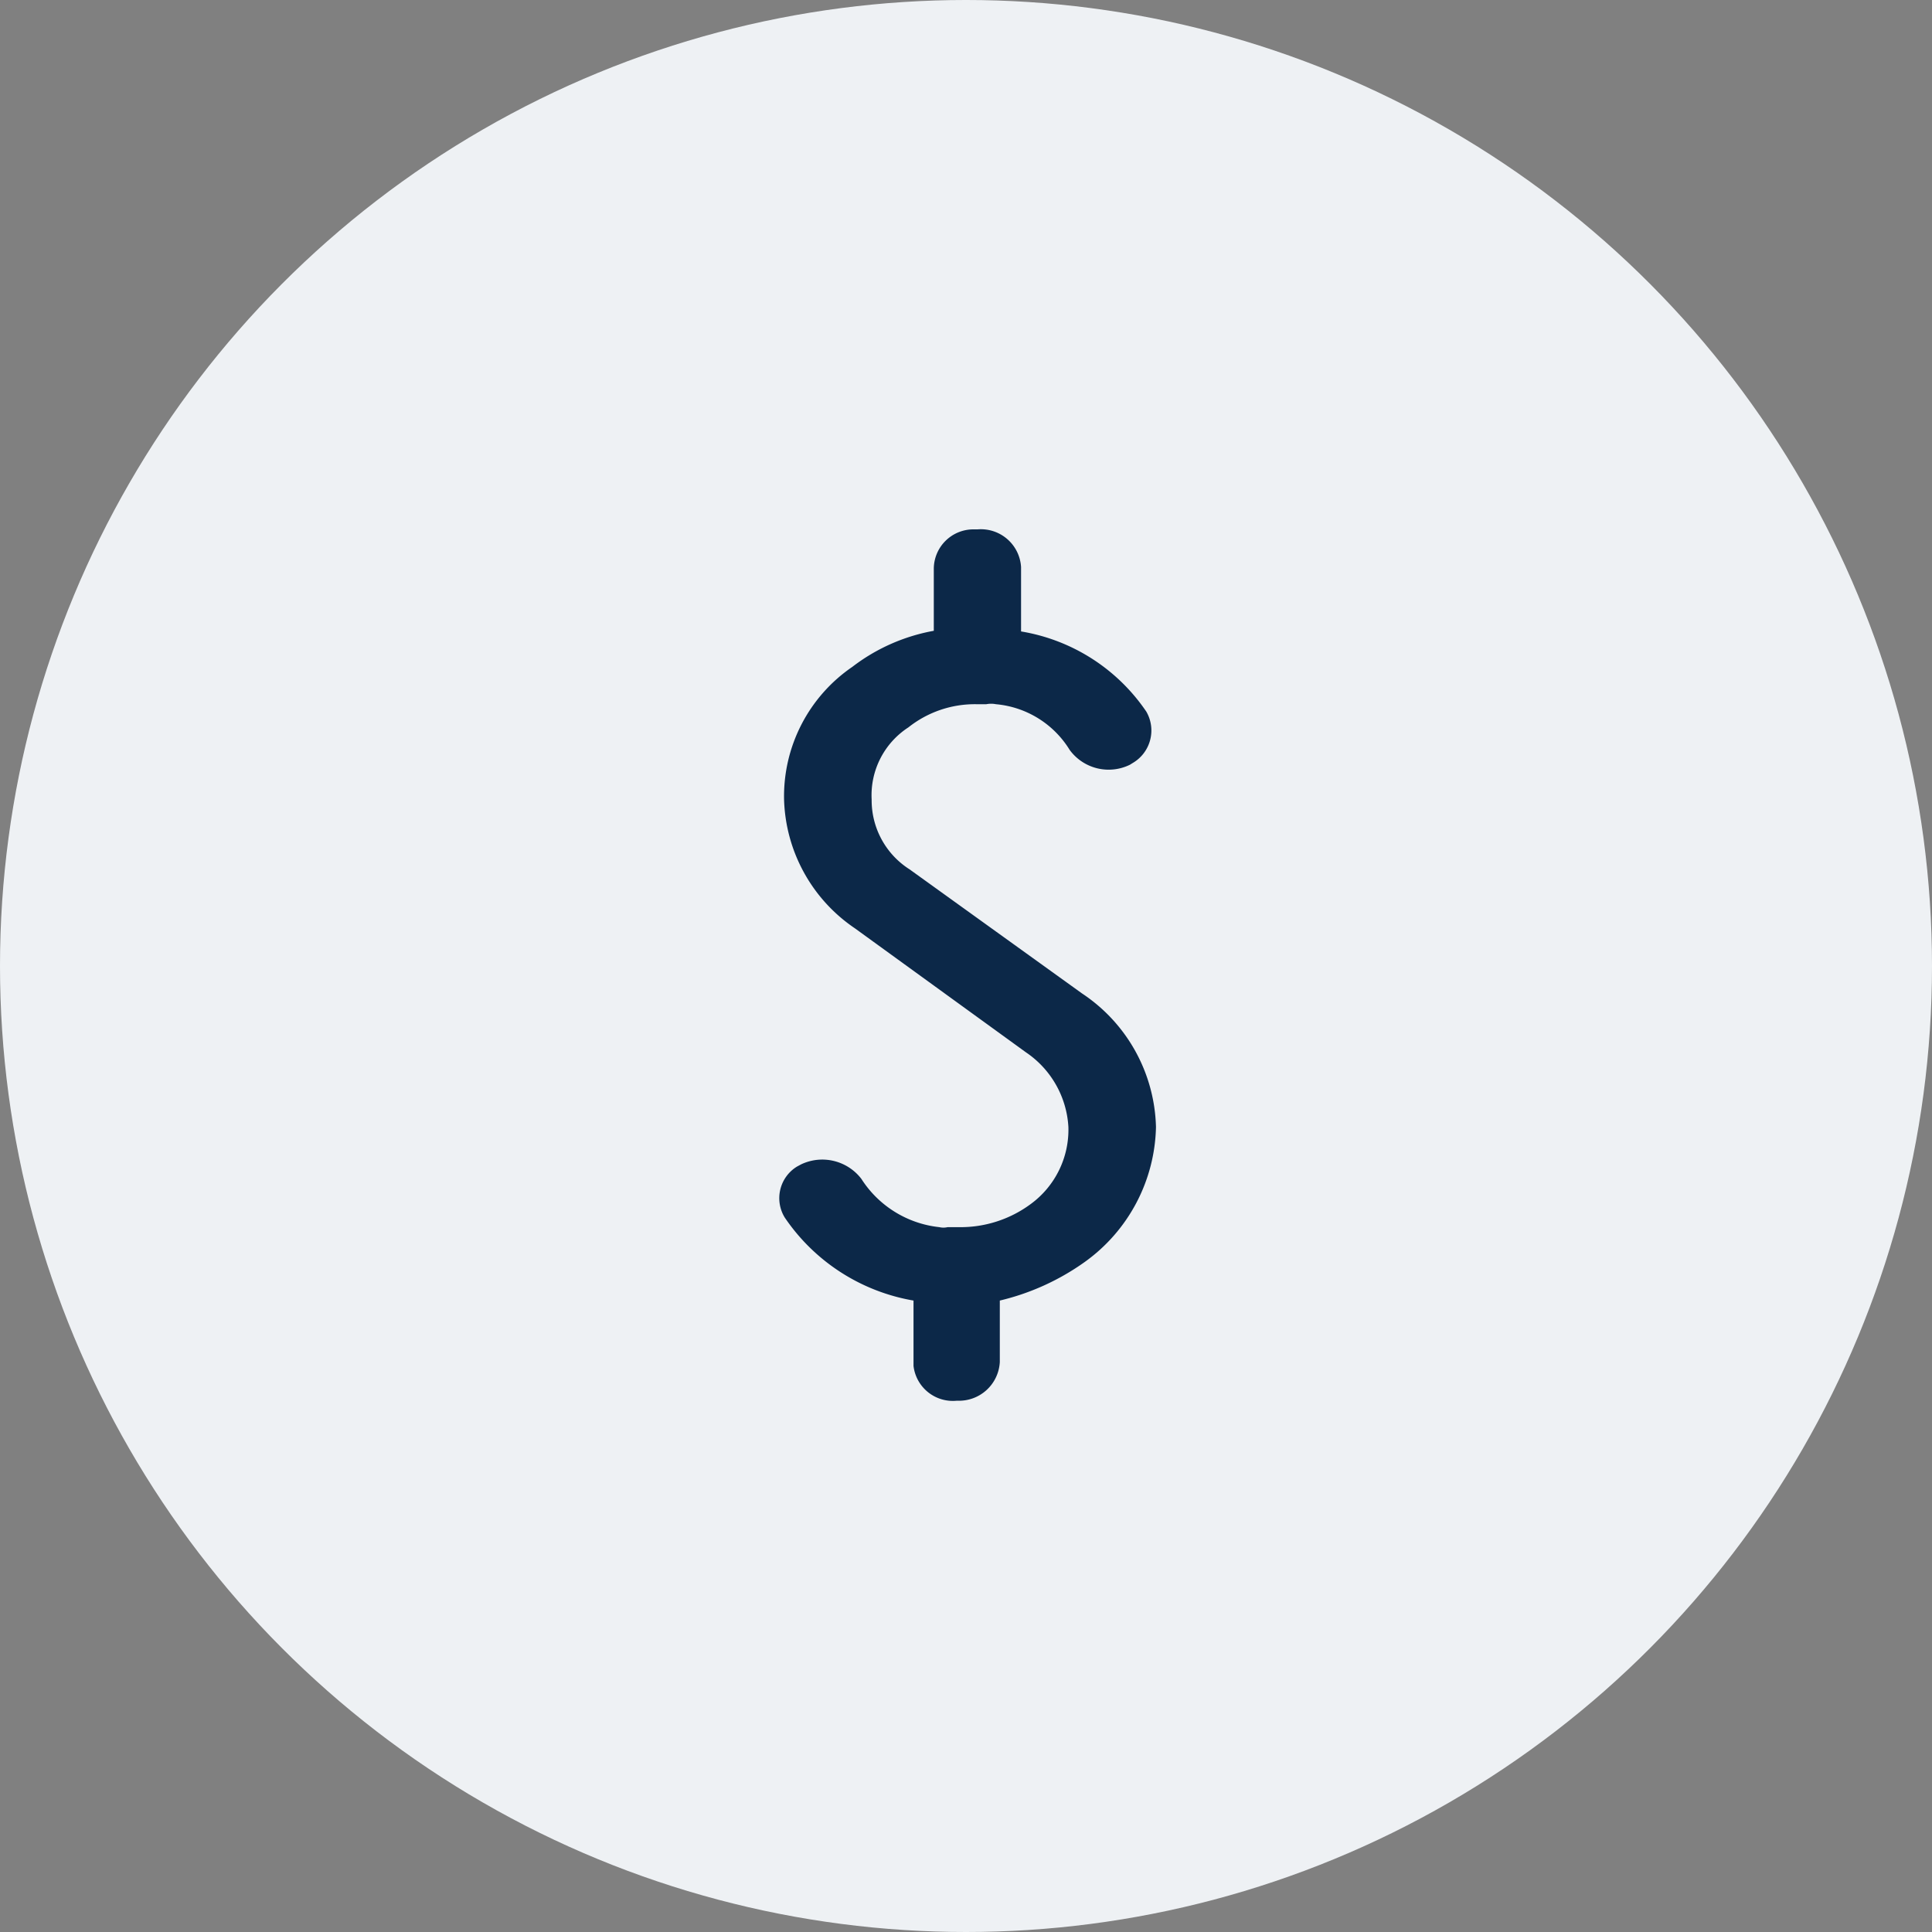 <svg xmlns="http://www.w3.org/2000/svg" viewBox="0 0 60 60"><rect x="0" y="0" width="60" height="60" fill="#808080" stroke="none"/><defs><style>.cls-1{fill:#eef1f4;}.cls-2{fill:#0c2848;}</style></defs><g id="Layer_2" data-name="Layer 2"><g id="Layer_1-2" data-name="Layer 1"><circle id="Ellipse_1408-7" data-name="Ellipse 1408-7" class="cls-1" cx="30" cy="30" r="30"/><path id="Path_79705" data-name="Path 79705" class="cls-2" d="M35.9,35a5.29,5.29,0,0,1-2.21,4.19,7.53,7.53,0,0,1-2.64,1.2v1.91a1.27,1.27,0,0,1-1.33,1.2h0a1.23,1.23,0,0,1-1.35-1.08V40.39a6.07,6.07,0,0,1-4-2.58,1.15,1.15,0,0,1,.38-1.58l.13-.07a1.53,1.53,0,0,1,1.87.45,3.29,3.29,0,0,0,2.42,1.5.57.57,0,0,0,.26,0h.34A3.66,3.66,0,0,0,32,37.4,2.86,2.86,0,0,0,33.18,35a3,3,0,0,0-1.32-2.32l-5.31-3.85a5,5,0,0,1-2.2-4,4.87,4.87,0,0,1,2.12-4.12A5.86,5.86,0,0,1,29,19.59V17.65a1.23,1.23,0,0,1,1.24-1.21h.12a1.25,1.25,0,0,1,1.35,1.17v2A5.85,5.85,0,0,1,35.6,22.1a1.17,1.17,0,0,1-.43,1.6l-.08.05a1.5,1.5,0,0,1-1.87-.46,3,3,0,0,0-2.29-1.42.78.78,0,0,0-.3,0h-.3a3.32,3.32,0,0,0-2.12.72,2.51,2.51,0,0,0-1.14,2.24A2.54,2.54,0,0,0,28.25,27l5.35,3.85A5.13,5.13,0,0,1,35.9,35Z"/></g></g></svg>